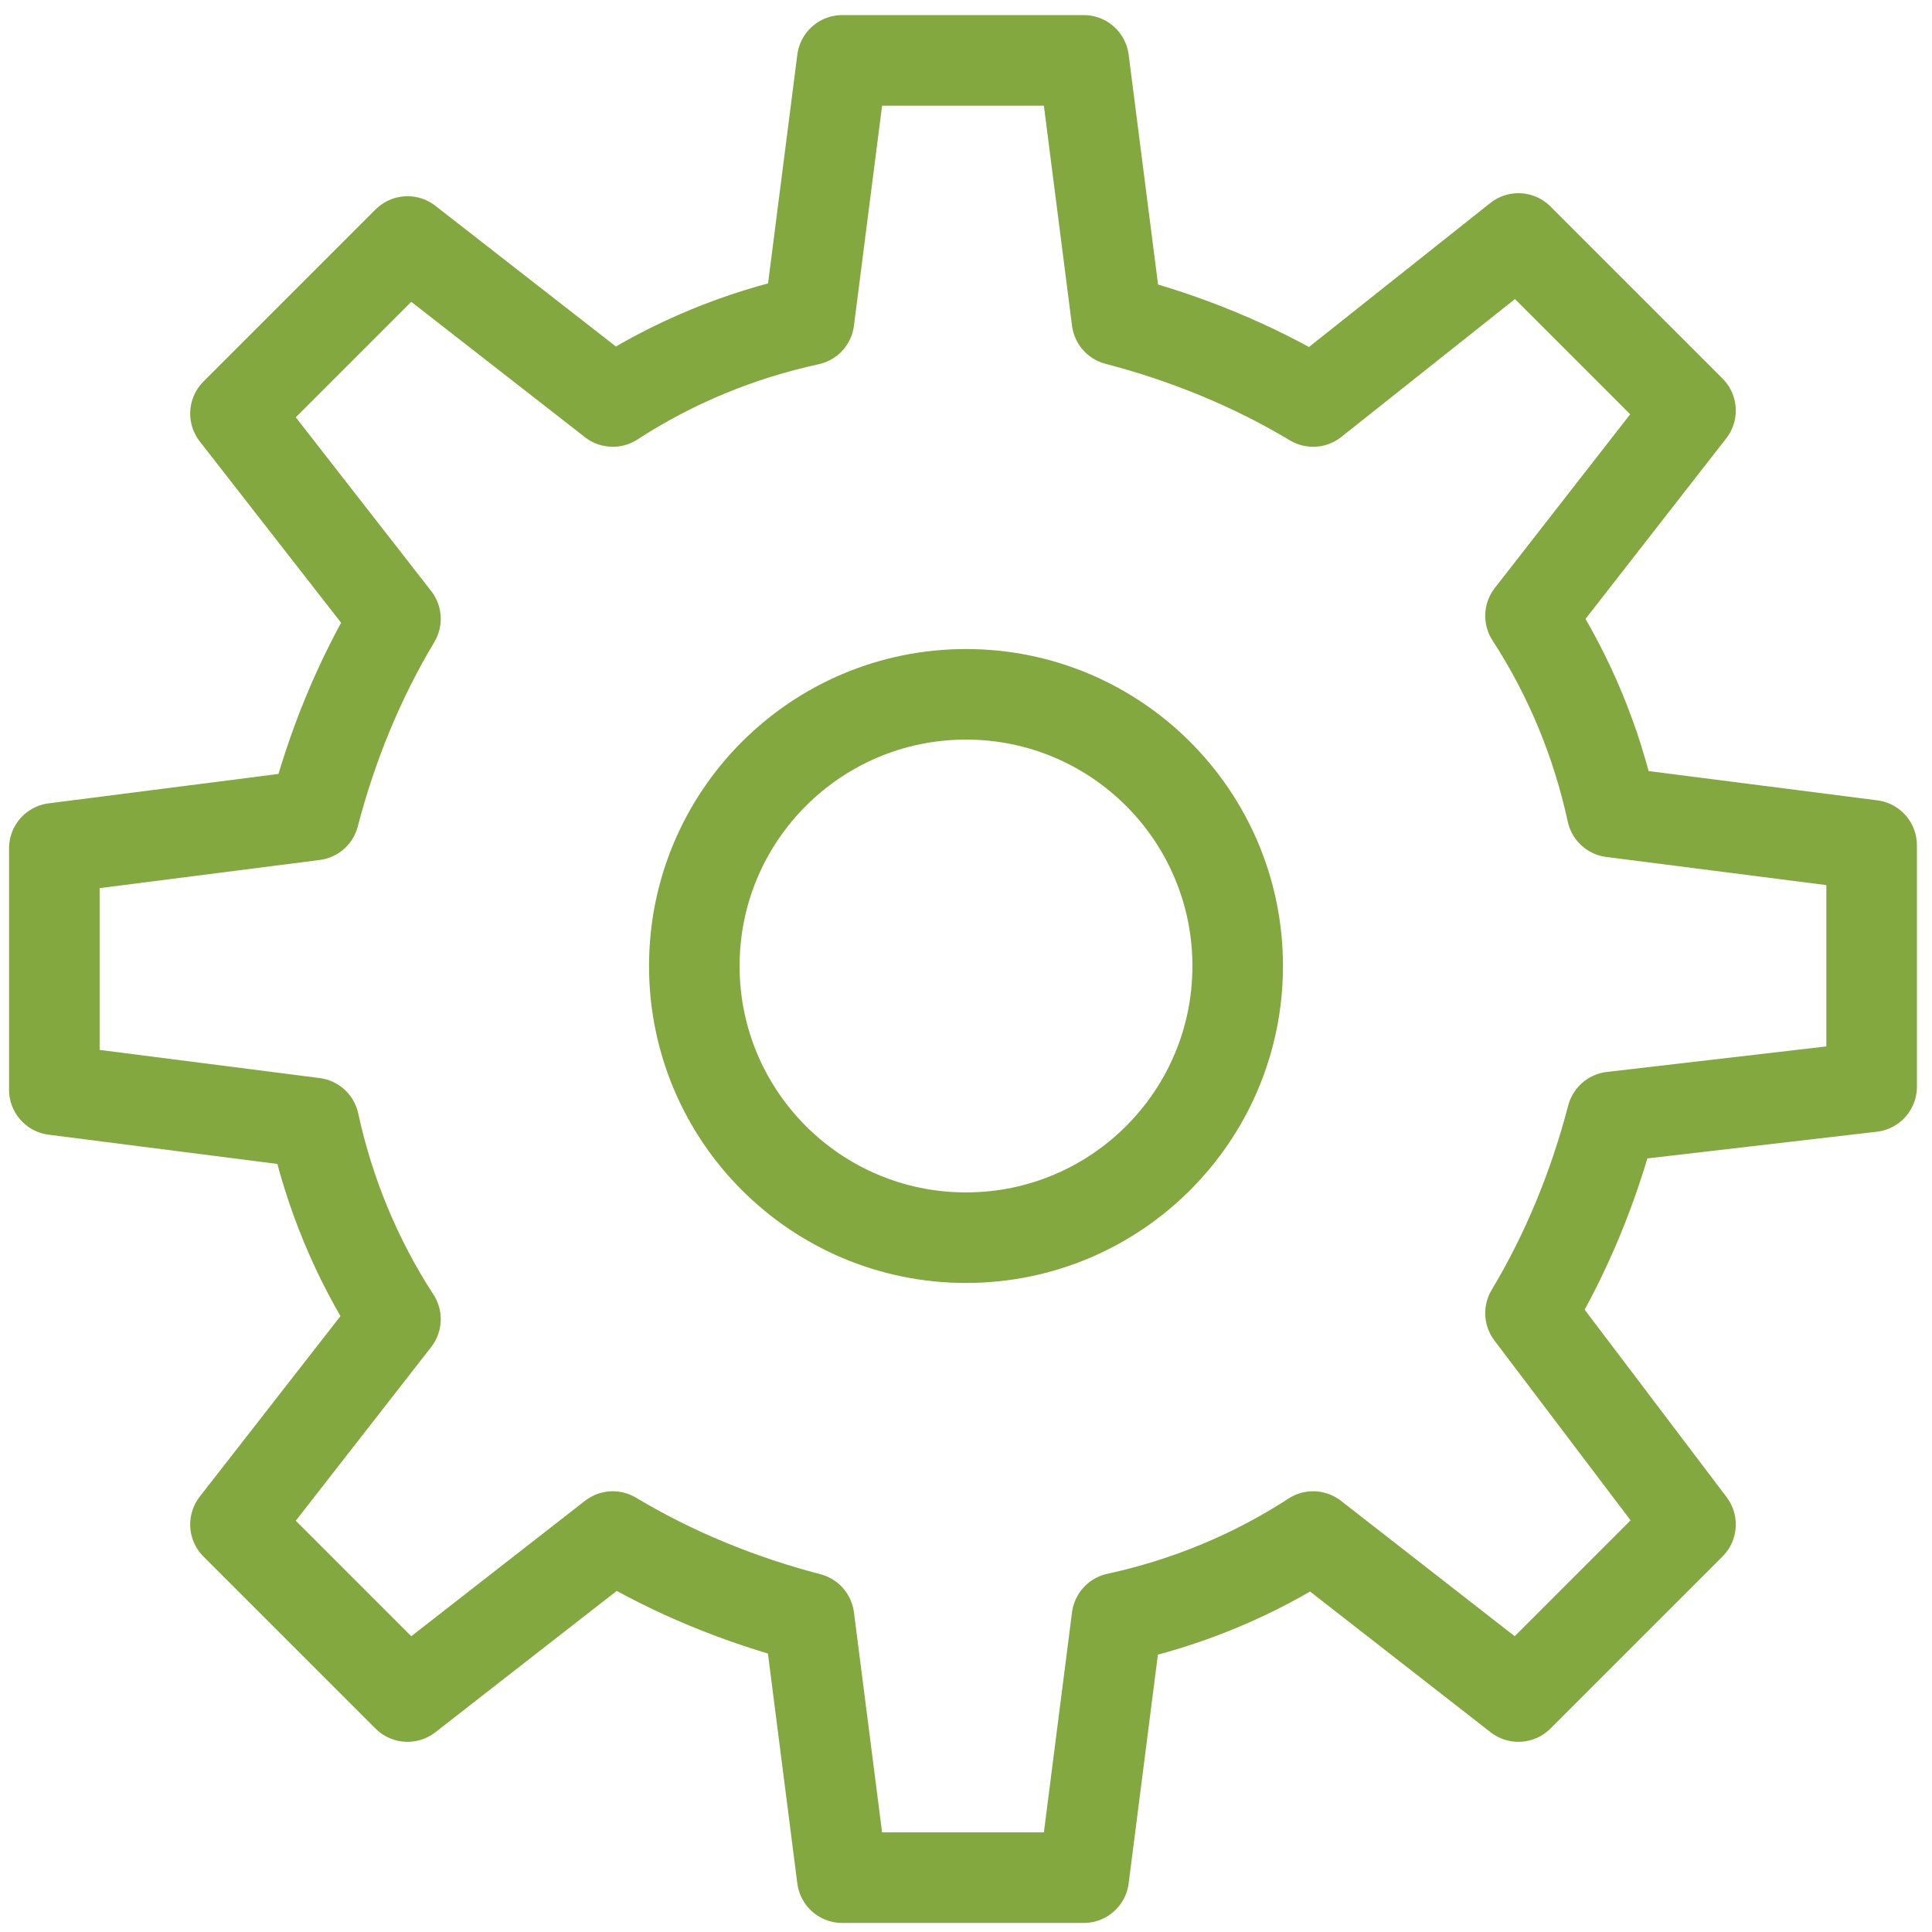 <svg xmlns="http://www.w3.org/2000/svg" viewBox="0 0 64 64" width="64" height="64"><title>Configuration</title><g class="nc-icon-wrapper"><g fill="none" stroke="#83a840" stroke-linecap="round" stroke-linejoin="round" stroke-miterlimit="10" stroke-width="3" transform="translate(.5 .5)"><circle cx="31.5" cy="31.5" r="9"/><path d="M61.5 35.5v-8l-8.6-1.1c-.5-2.3-1.4-4.5-2.7-6.5l5.3-6.8-5.7-5.7-6.8 5.4c-2-1.2-4.2-2.1-6.5-2.7l-1.1-8.6h-8l-1.1 8.6c-2.3.5-4.5 1.4-6.5 2.7L13 7.5l-5.7 5.7 5.3 6.8c-1.2 2-2.1 4.2-2.7 6.5l-8.6 1.1v8l8.6 1.1c.5 2.3 1.4 4.5 2.7 6.5L7.3 50l5.7 5.7 6.8-5.3c2 1.2 4.2 2.1 6.5 2.7l1.1 8.6h8l1.1-8.6c2.3-.5 4.5-1.4 6.5-2.7l6.8 5.3 5.7-5.7-5.3-7c1.2-2 2.1-4.2 2.7-6.5l8.6-1z"/></g></g></svg>
